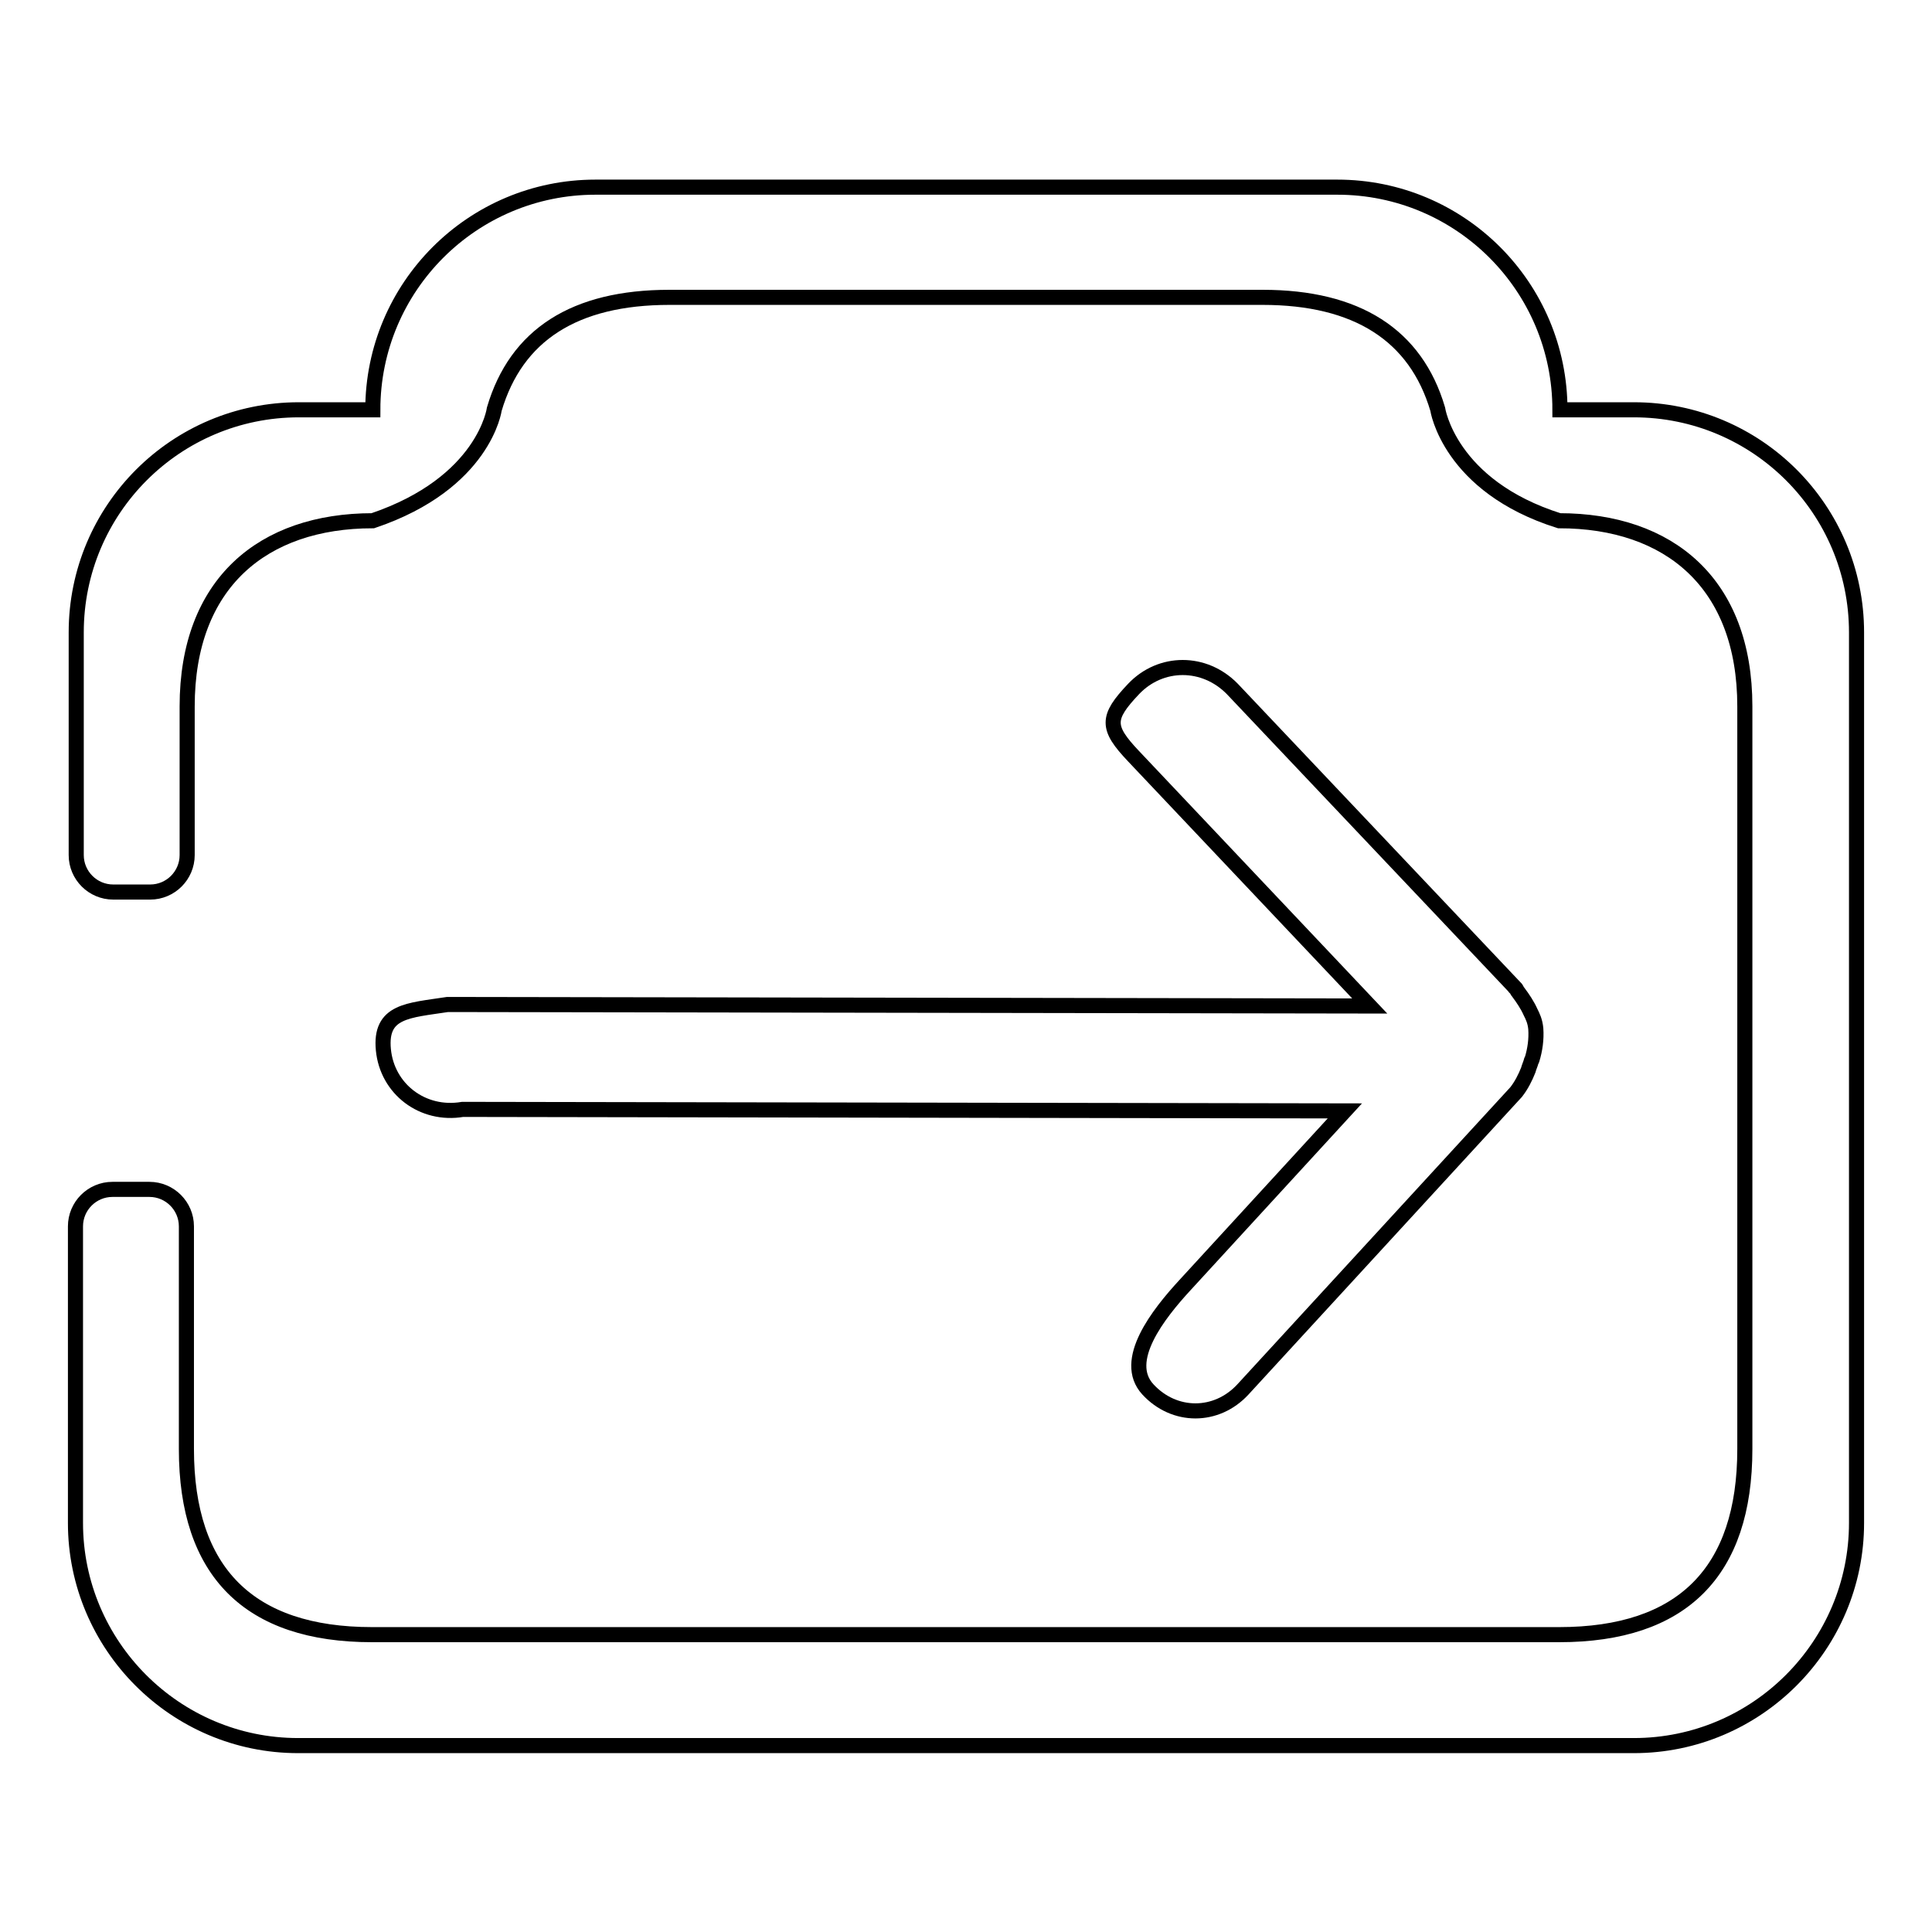 <?xml version="1.0" encoding="utf-8"?>
<!-- Svg Vector Icons : http://www.onlinewebfonts.com/icon -->
<!DOCTYPE svg PUBLIC "-//W3C//DTD SVG 1.1//EN" "http://www.w3.org/Graphics/SVG/1.1/DTD/svg11.dtd">
<svg version="1.1" xmlns="http://www.w3.org/2000/svg" xmlns:xlink="http://www.w3.org/1999/xlink" x="0px" y="0px" viewBox="0 0 256 256" enable-background="new 0 0 256 256" xml:space="preserve">
<g> <path stroke-width="2" fill-opacity="0" stroke="#000000"  d="M50.8,139.1c-0.5-5.2,3.3-5.2,8.5-6l122.2,0.2l-31.3-33.1c-3.6-3.8-3.6-5.1,0-8.9c3.6-3.8,9.4-3.8,13.1,0 l37.4,39.5c0,0,0,0.1,0.1,0.1c0,0,0,0,0,0c0.2,0.2,0.2,0.4,0.4,0.6c0.6,0.8,1.2,1.7,1.6,2.6c0,0,0,0,0,0c0.3,0.6,0.6,1.2,0.7,2.2 c0.1,1.4-0.1,2.8-0.5,4.1c0,0.1-0.1,0.1-0.1,0.2c-0.1,0.4-0.3,0.8-0.4,1.2c-0.4,1-0.9,2-1.6,2.9l-36.2,39.4 c-3.5,3.8-9.1,3.8-12.6,0c-3.5-3.8,1.4-10,4.9-13.8l21.2-23.1l-116.9-0.2C56,147.9,51.3,144.3,50.8,139.1L50.8,139.1z M216.5,231.3 h-177C23.2,231.3,10,218,10,201.8v-39.3c0-2.7,2.2-4.9,4.9-4.9h4.9c2.7,0,4.9,2.2,4.9,4.9v29.5c0,16.3,8.3,24.6,24.6,24.6h157.3 c16.3,0,24.6-8.3,24.6-24.6V93.6c0-16.3-10-24.6-24.6-24.6c-14.6-4.6-16.1-14.8-16.1-14.8c-2.9-9.8-10.7-14.8-23.2-14.8H88.7 c-12.6,0-20.3,5-23.2,14.8c0,0-1.3,9.8-16.1,14.8c-14.6,0-24.6,8.3-24.6,24.6v19.7c0,2.7-2.2,4.9-4.9,4.9h-4.9 c-2.7,0-4.9-2.2-4.9-4.9V83.8c0-16.3,13.2-29.5,29.5-29.5h9.8c0-16.3,13.2-29.5,29.5-29.5h98.3c16.3,0,29.5,13.2,29.5,29.5h9.8 c16.3,0,29.5,13.2,29.5,29.5v118C246,218,232.8,231.3,216.5,231.3L216.5,231.3z"/></g>
</svg>